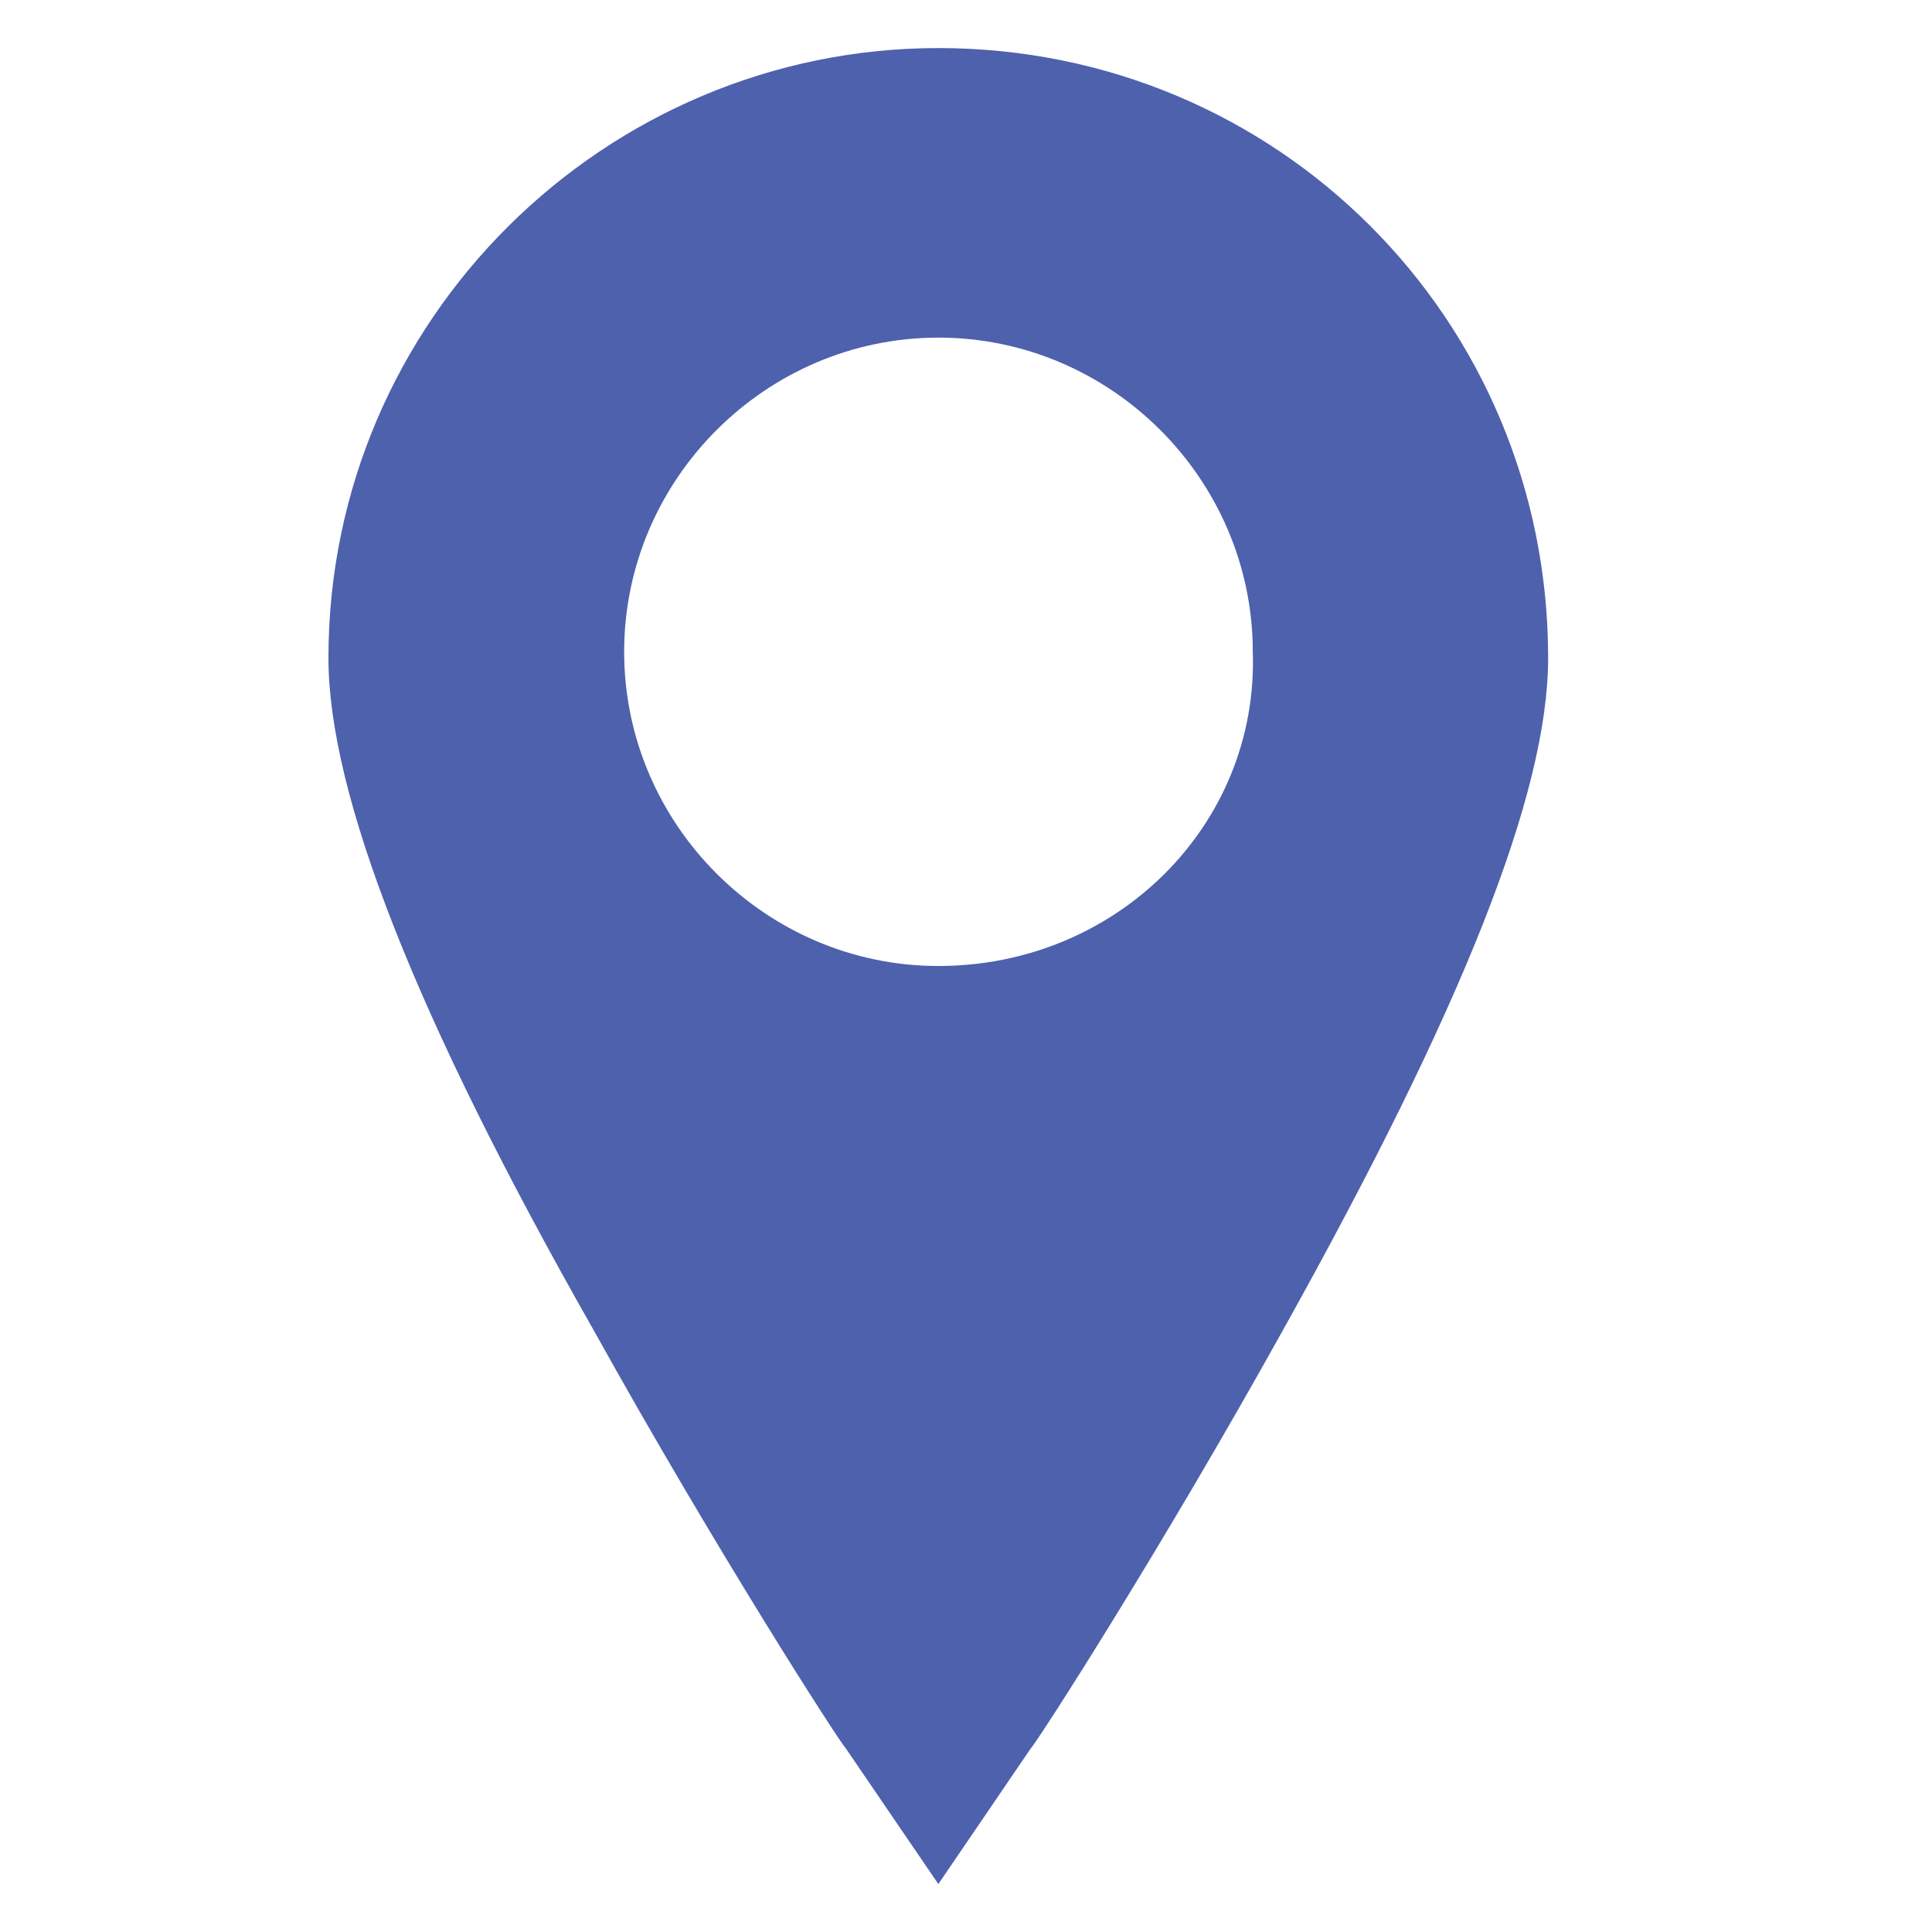 <?xml version="1.0" encoding="utf-8"?>
<!-- Generator: Adobe Illustrator 16.0.0, SVG Export Plug-In . SVG Version: 6.00 Build 0)  -->
<!DOCTYPE svg PUBLIC "-//W3C//DTD SVG 1.1//EN" "http://www.w3.org/Graphics/SVG/1.1/DTD/svg11.dtd">
<svg version="1.1" id="Layer_1" xmlns="http://www.w3.org/2000/svg" xmlns:xlink="http://www.w3.org/1999/xlink" x="0px" y="0px"
	 width="16px" height="16px" viewBox="0 0 16 16" enable-background="new 0 0 16 16" xml:space="preserve">
<g>
	<path fill="#4E61AD" d="M7.771,0.398c-2.755,0-5.051,2.245-5.051,5.051c0,1.123,0.714,2.959,2.193,5.561
		c1.021,1.837,2.041,3.419,2.092,3.47l0.766,1.123l0.765-1.123c0.052-0.051,1.071-1.633,2.092-3.47
		c1.479-2.652,2.193-4.438,2.193-5.561C12.821,2.643,10.577,0.398,7.771,0.398L7.771,0.398z M7.771,8
		C6.343,8,5.169,6.827,5.169,5.398s1.174-2.602,2.603-2.602c1.428,0,2.603,1.173,2.603,2.602C10.424,6.827,9.251,8,7.771,8L7.771,8z
		"/>
</g>
</svg>
